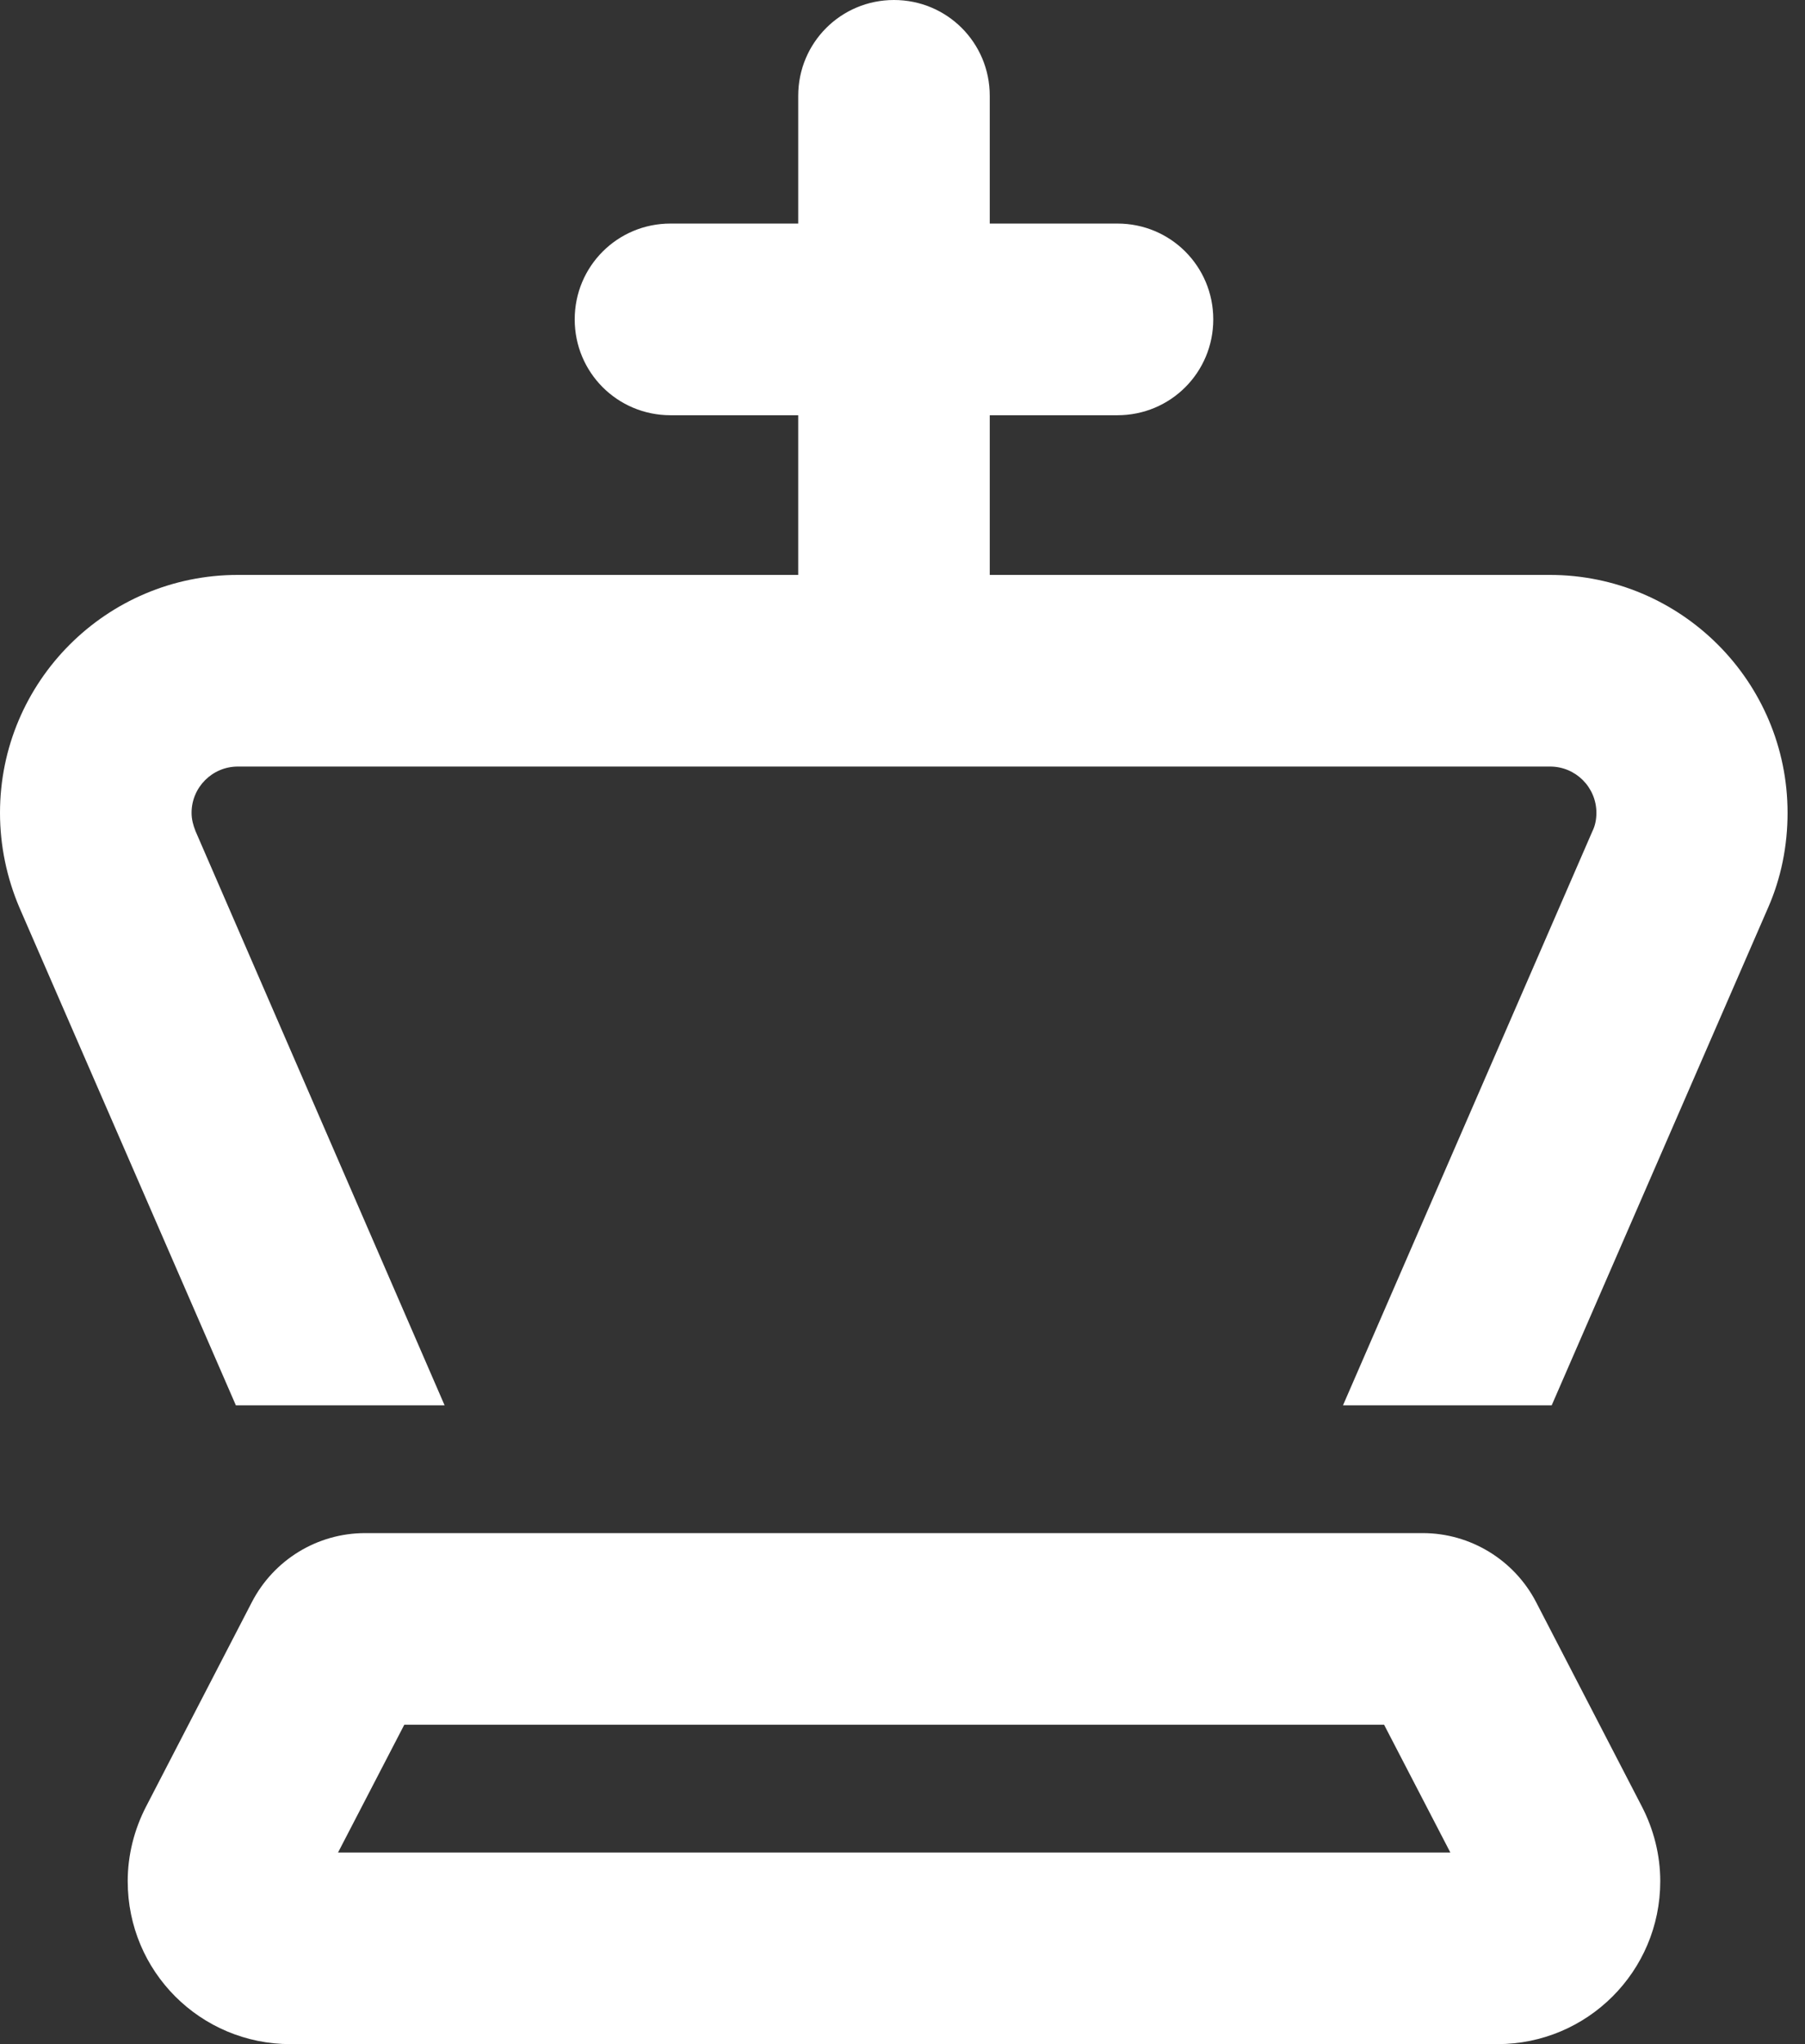 <svg width="53" height="60" viewBox="0 0 53 60" fill="none" xmlns="http://www.w3.org/2000/svg">
<rect x="0" y="0" width="53" height="60" fill="#333333" stroke="none"/>
<path d="M29.062 2.812C29.062 1.254 27.809 0 26.25 0C24.691 0 23.438 1.254 23.438 2.812V6.562H19.688C18.129 6.562 16.875 7.816 16.875 9.375C16.875 10.934 18.129 12.188 19.688 12.188H23.438V16.875H6.984C3.129 16.875 0 20.004 0 23.859C0 24.82 0.199 25.77 0.574 26.648L6.926 41.25H13.055L5.742 24.398C5.672 24.223 5.625 24.047 5.625 23.859C5.625 23.109 6.234 22.5 6.984 22.5H26.25H45.516C46.266 22.5 46.875 23.109 46.875 23.859C46.875 24.047 46.84 24.234 46.758 24.398L39.434 41.25H45.562L51.914 26.648C52.301 25.77 52.488 24.82 52.488 23.859C52.488 20.004 49.359 16.875 45.504 16.875H29.062V12.188H32.812C34.371 12.188 35.625 10.934 35.625 9.375C35.625 7.816 34.371 6.562 32.812 6.562H29.062V2.812ZM11.859 50.625H40.641L42.586 54.375H9.926L11.871 50.625H11.859ZM45.105 47.027C44.461 45.785 43.172 45 41.777 45H10.723C9.316 45 8.039 45.785 7.395 47.027L4.289 53.027C3.938 53.707 3.75 54.457 3.75 55.219C3.75 57.867 5.883 60 8.531 60H43.969C46.605 60 48.75 57.867 48.75 55.219C48.75 54.457 48.562 53.707 48.211 53.027L45.105 47.027Z" fill="white"/>
</svg>
